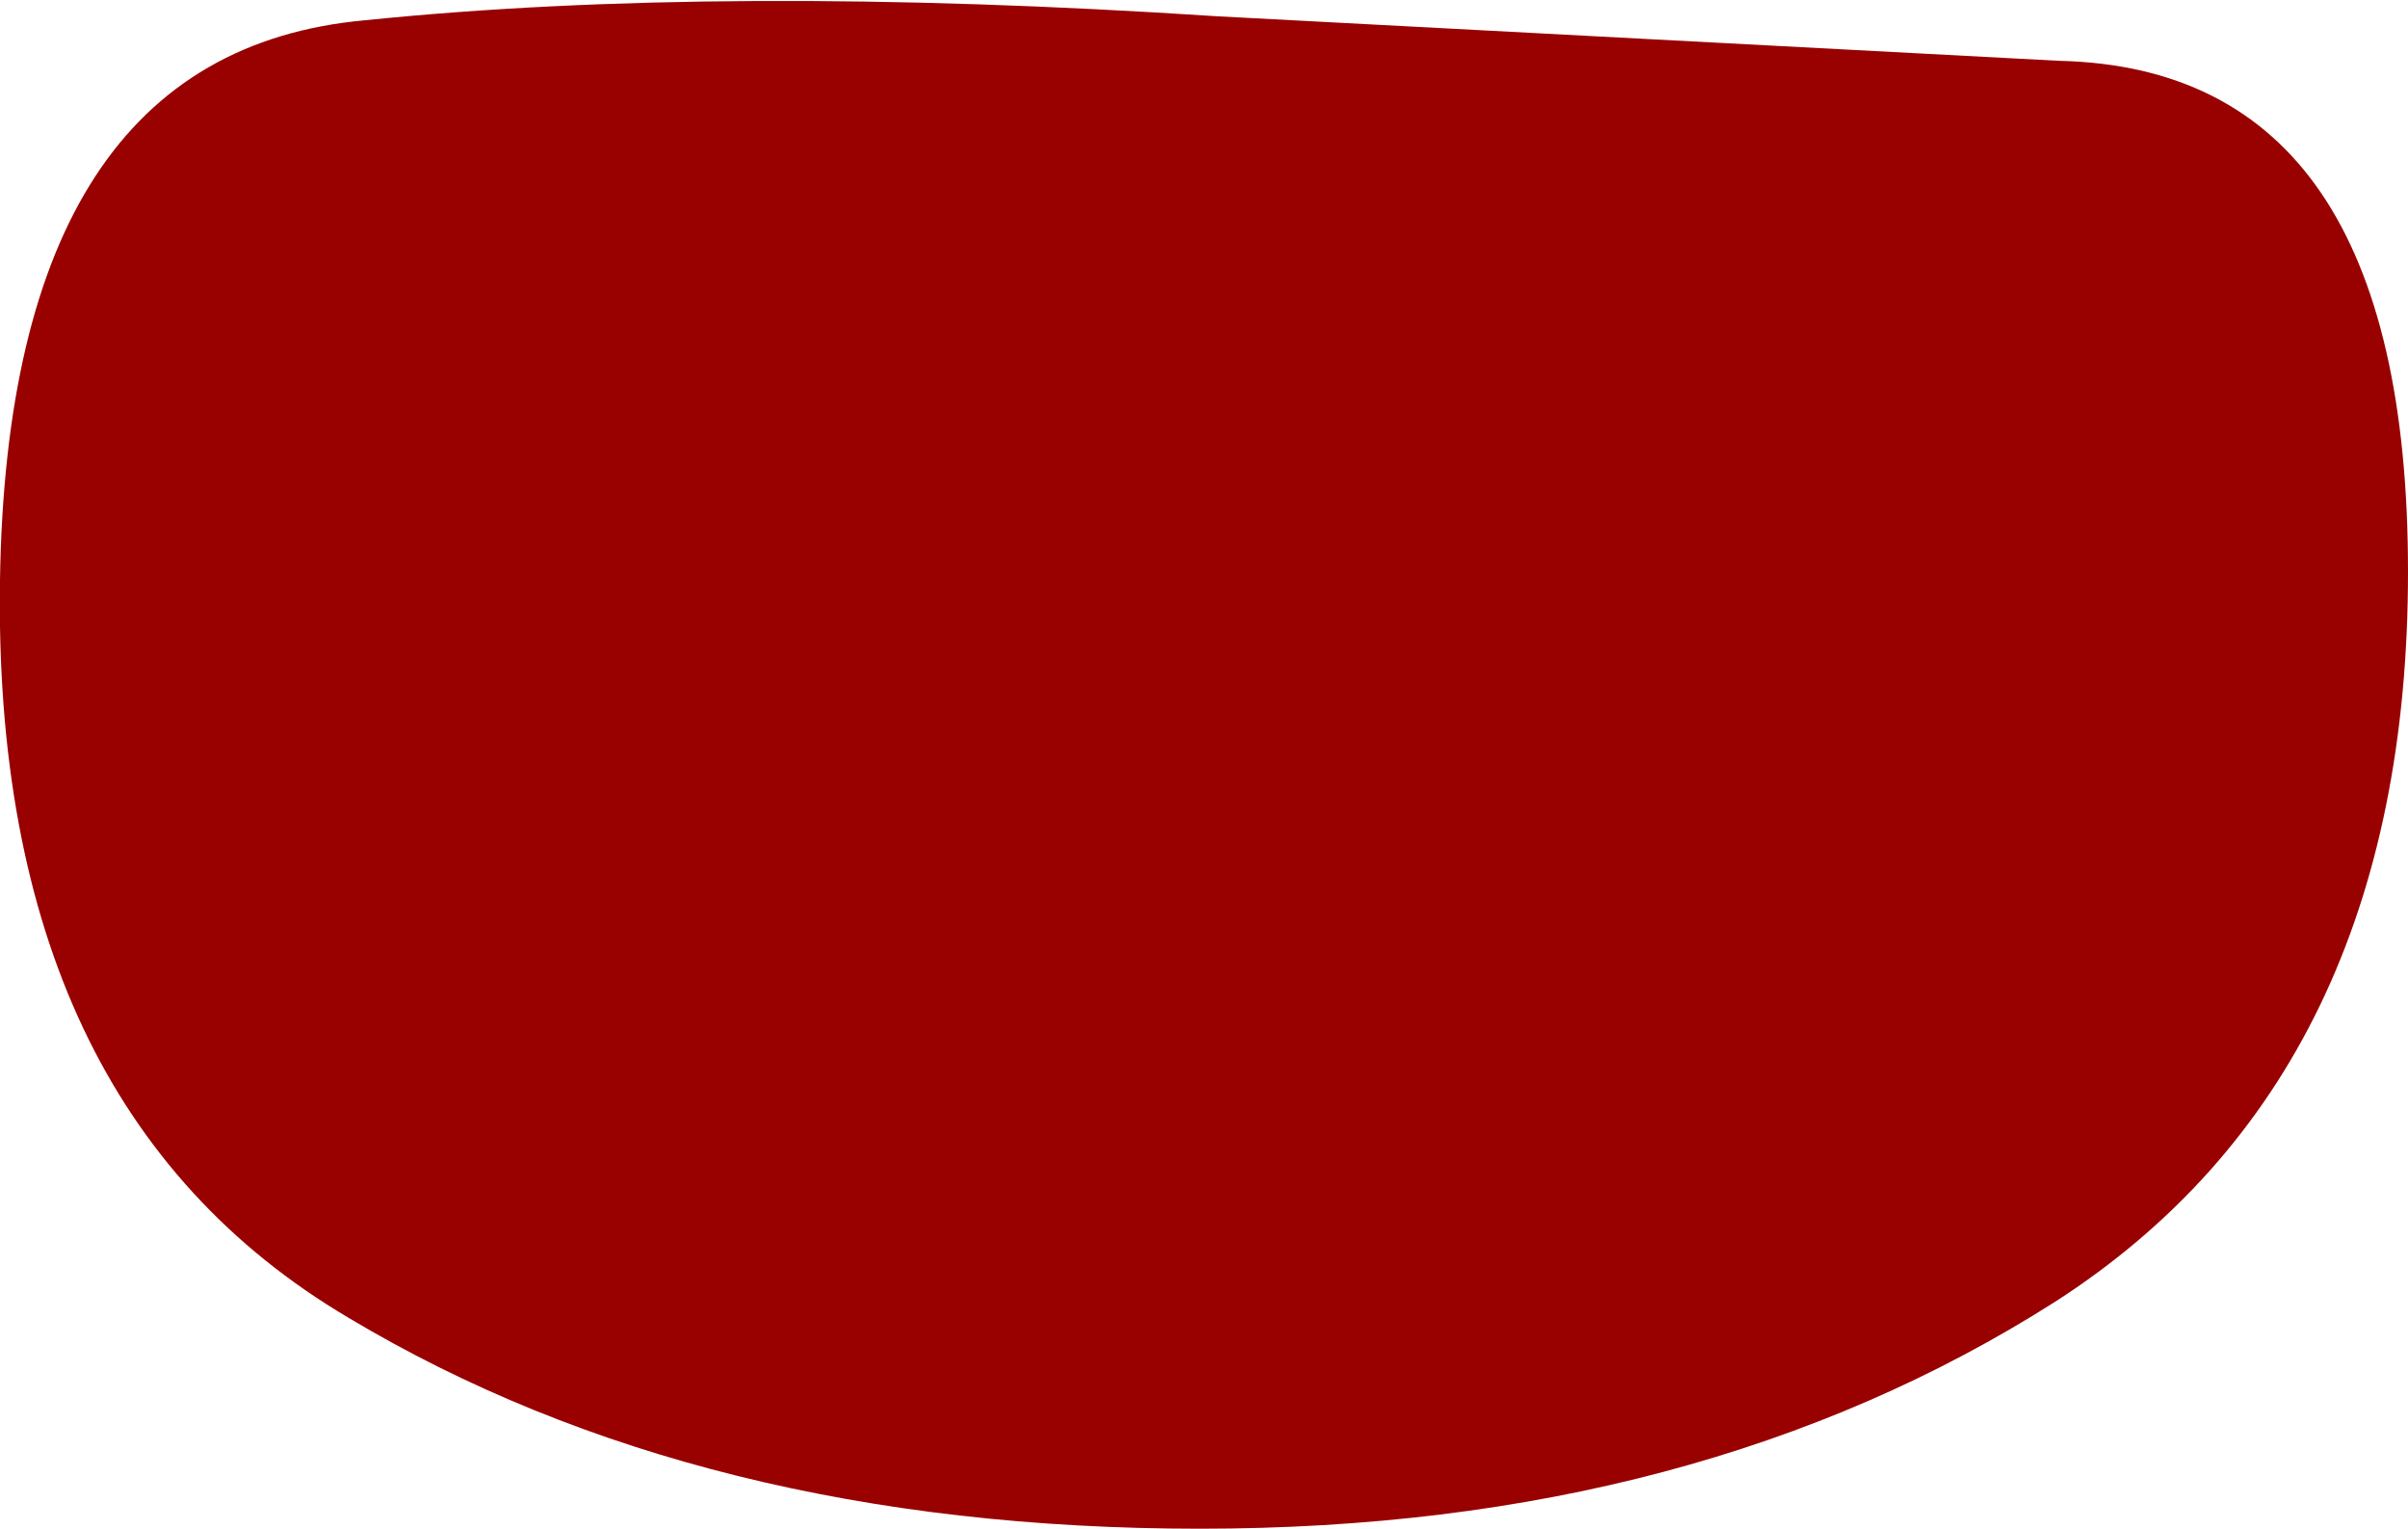 <?xml version="1.0" encoding="UTF-8" standalone="no"?>
<svg xmlns:xlink="http://www.w3.org/1999/xlink" height="18.85px" width="29.7px" xmlns="http://www.w3.org/2000/svg">
  <g transform="matrix(1.0, 0.0, 0.0, 1.0, 14.85, 9.45)">
    <path d="M10.55 -8.7 Q14.85 -8.6 14.85 -2.4 14.85 3.8 10.5 6.6 6.1 9.4 -0.05 9.4 -6.2 9.4 -10.55 6.8 -14.95 4.2 -14.85 -2.3 -14.75 -8.8 -10.35 -9.2 -5.95 -9.65 0.15 -9.25 L10.55 -8.7" fill="#990000" fill-rule="evenodd" stroke="none"/>
  </g>
</svg>
